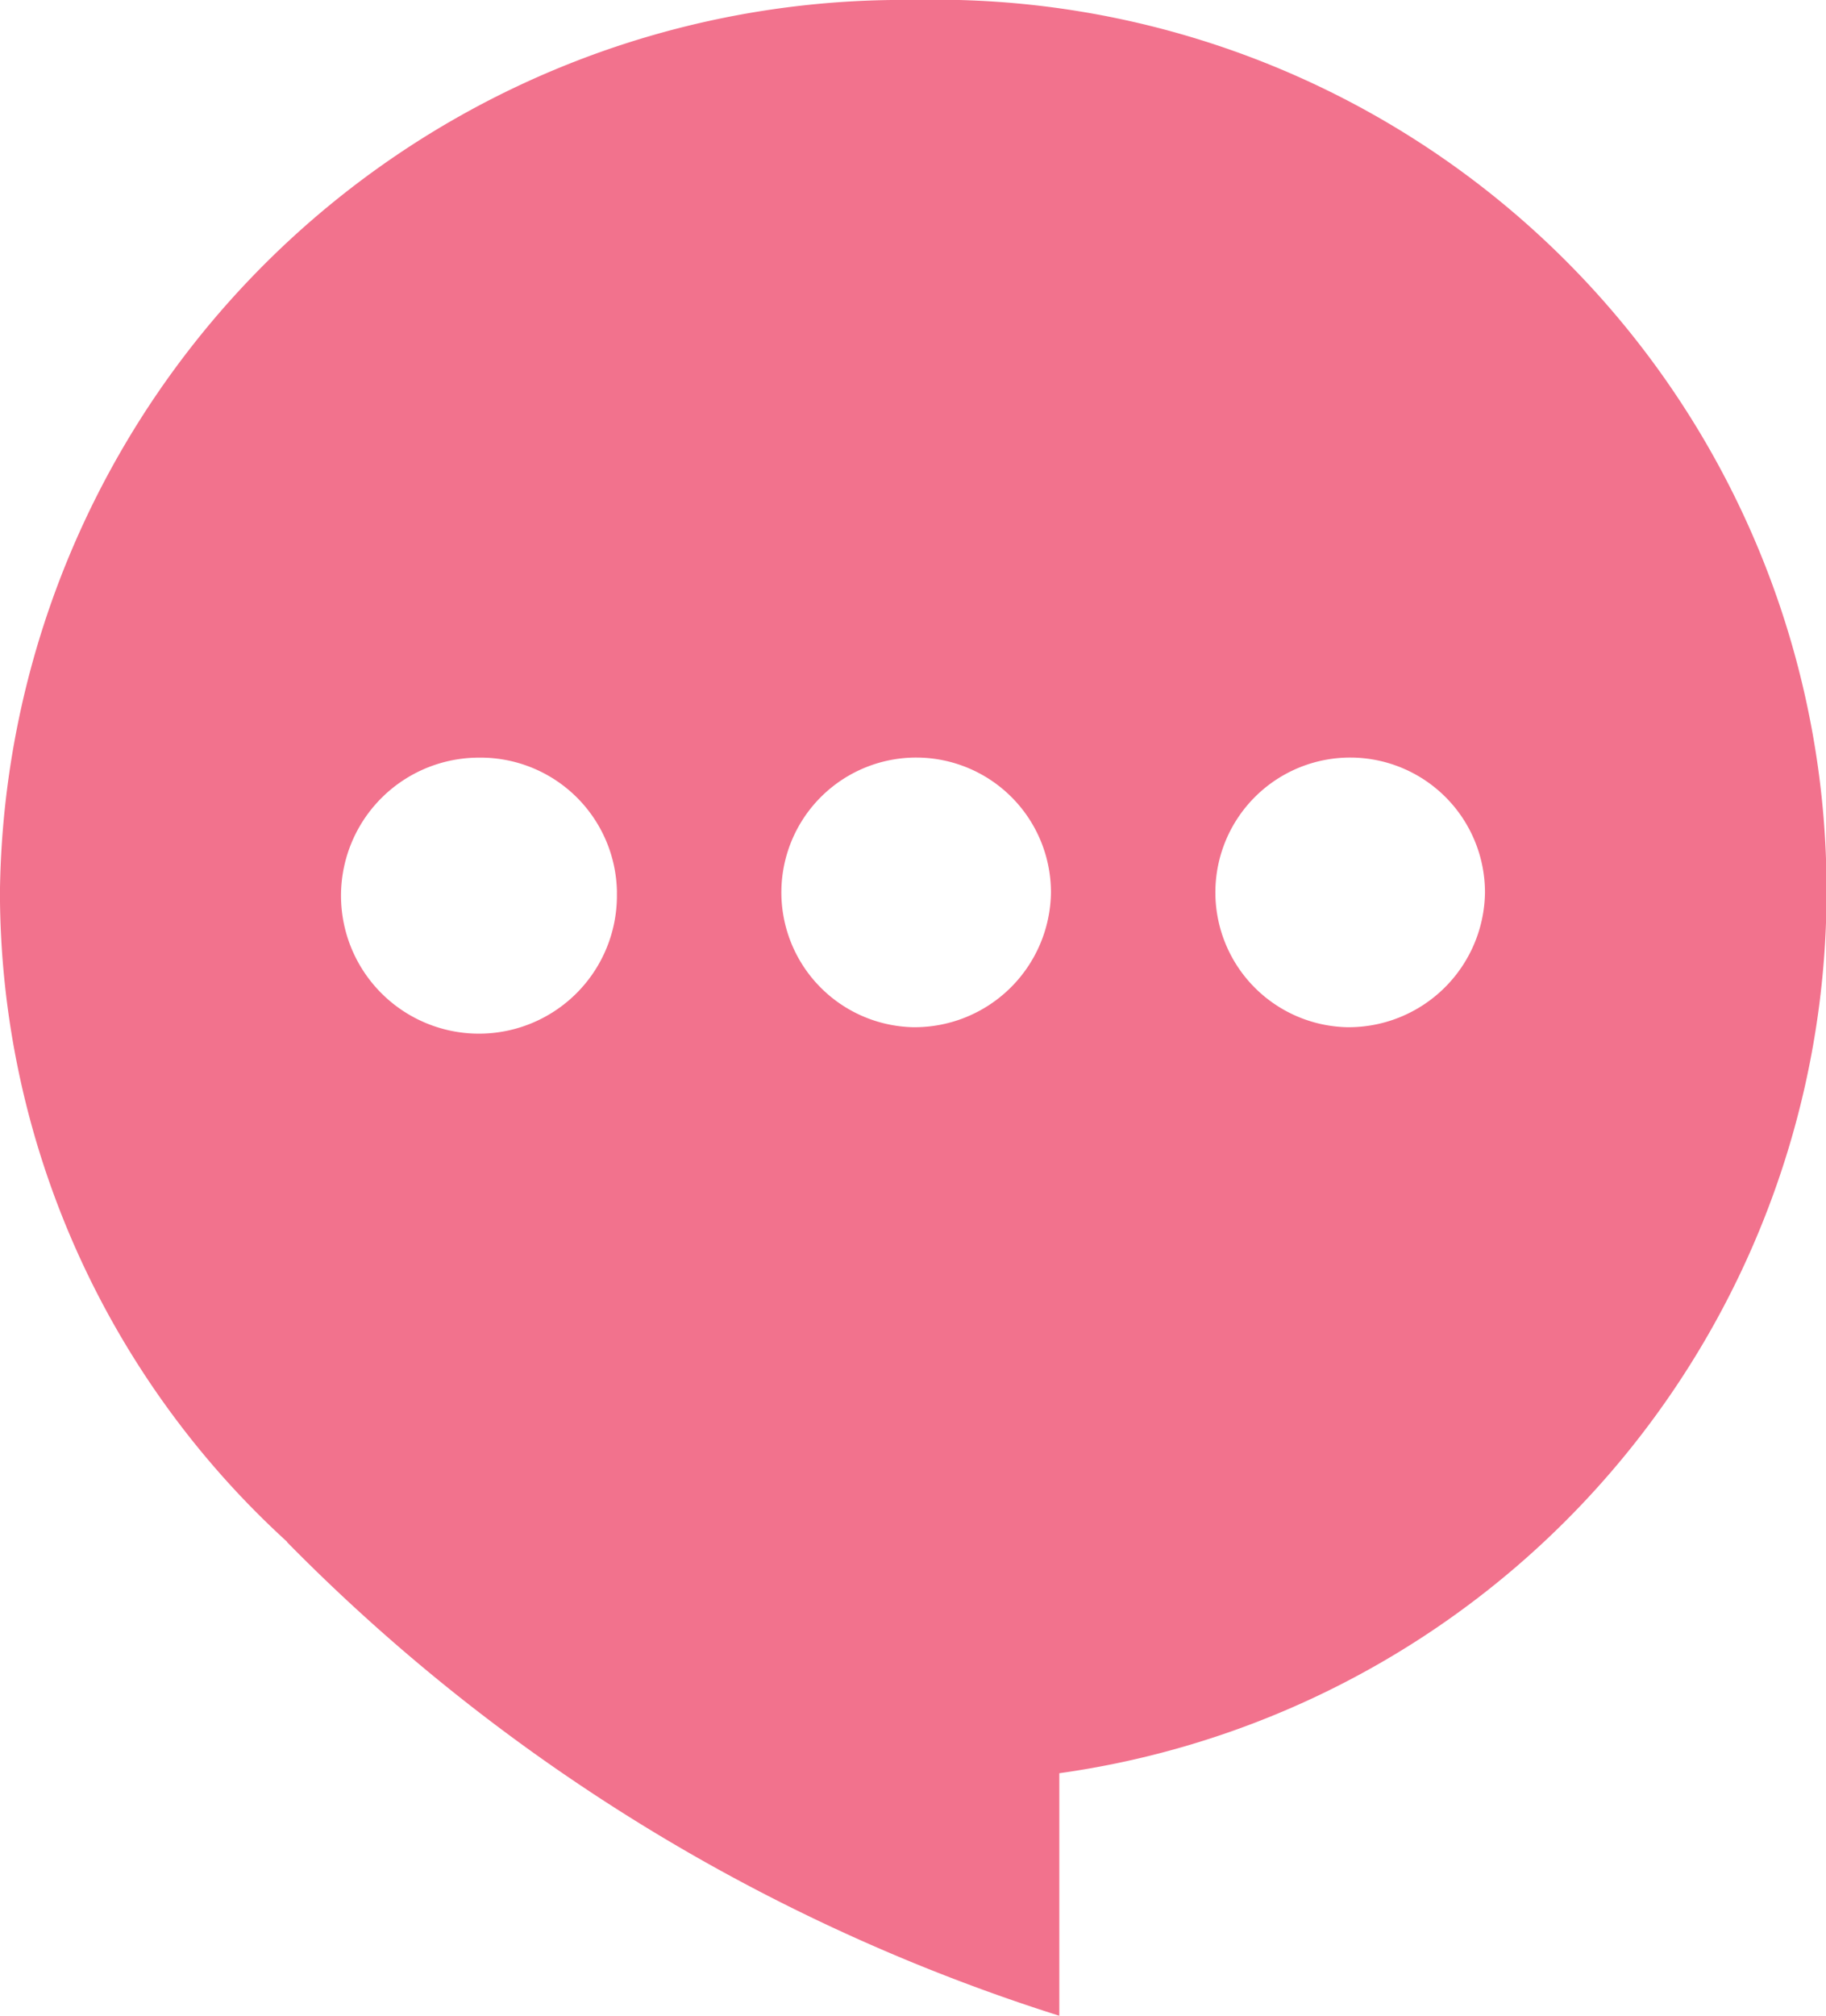 <svg height="33.784" viewBox="0 0 30.616 33.784" width="30.616" xmlns="http://www.w3.org/2000/svg"><path d="m860.509 890.057a15.135 15.135 0 0 0 -15.309 14.956 14.753 14.753 0 0 0 4.819 10.888h-.007a31.487 31.487 0 0 0 12.95 7.94v-4.065a14.934 14.934 0 0 0 -2.454-29.719zm7.277 17.216a2.26 2.26 0 1 1 2.313-2.259 2.287 2.287 0 0 1 -2.313 2.259zm-7.277 0a2.26 2.26 0 1 1 2.313-2.259 2.287 2.287 0 0 1 -2.313 2.259zm-4.965-2.259a2.313 2.313 0 1 1 -2.312-2.259 2.287 2.287 0 0 1 2.313 2.258z" fill="#f2728d" transform="translate(-845.201 -890.057)"/></svg>